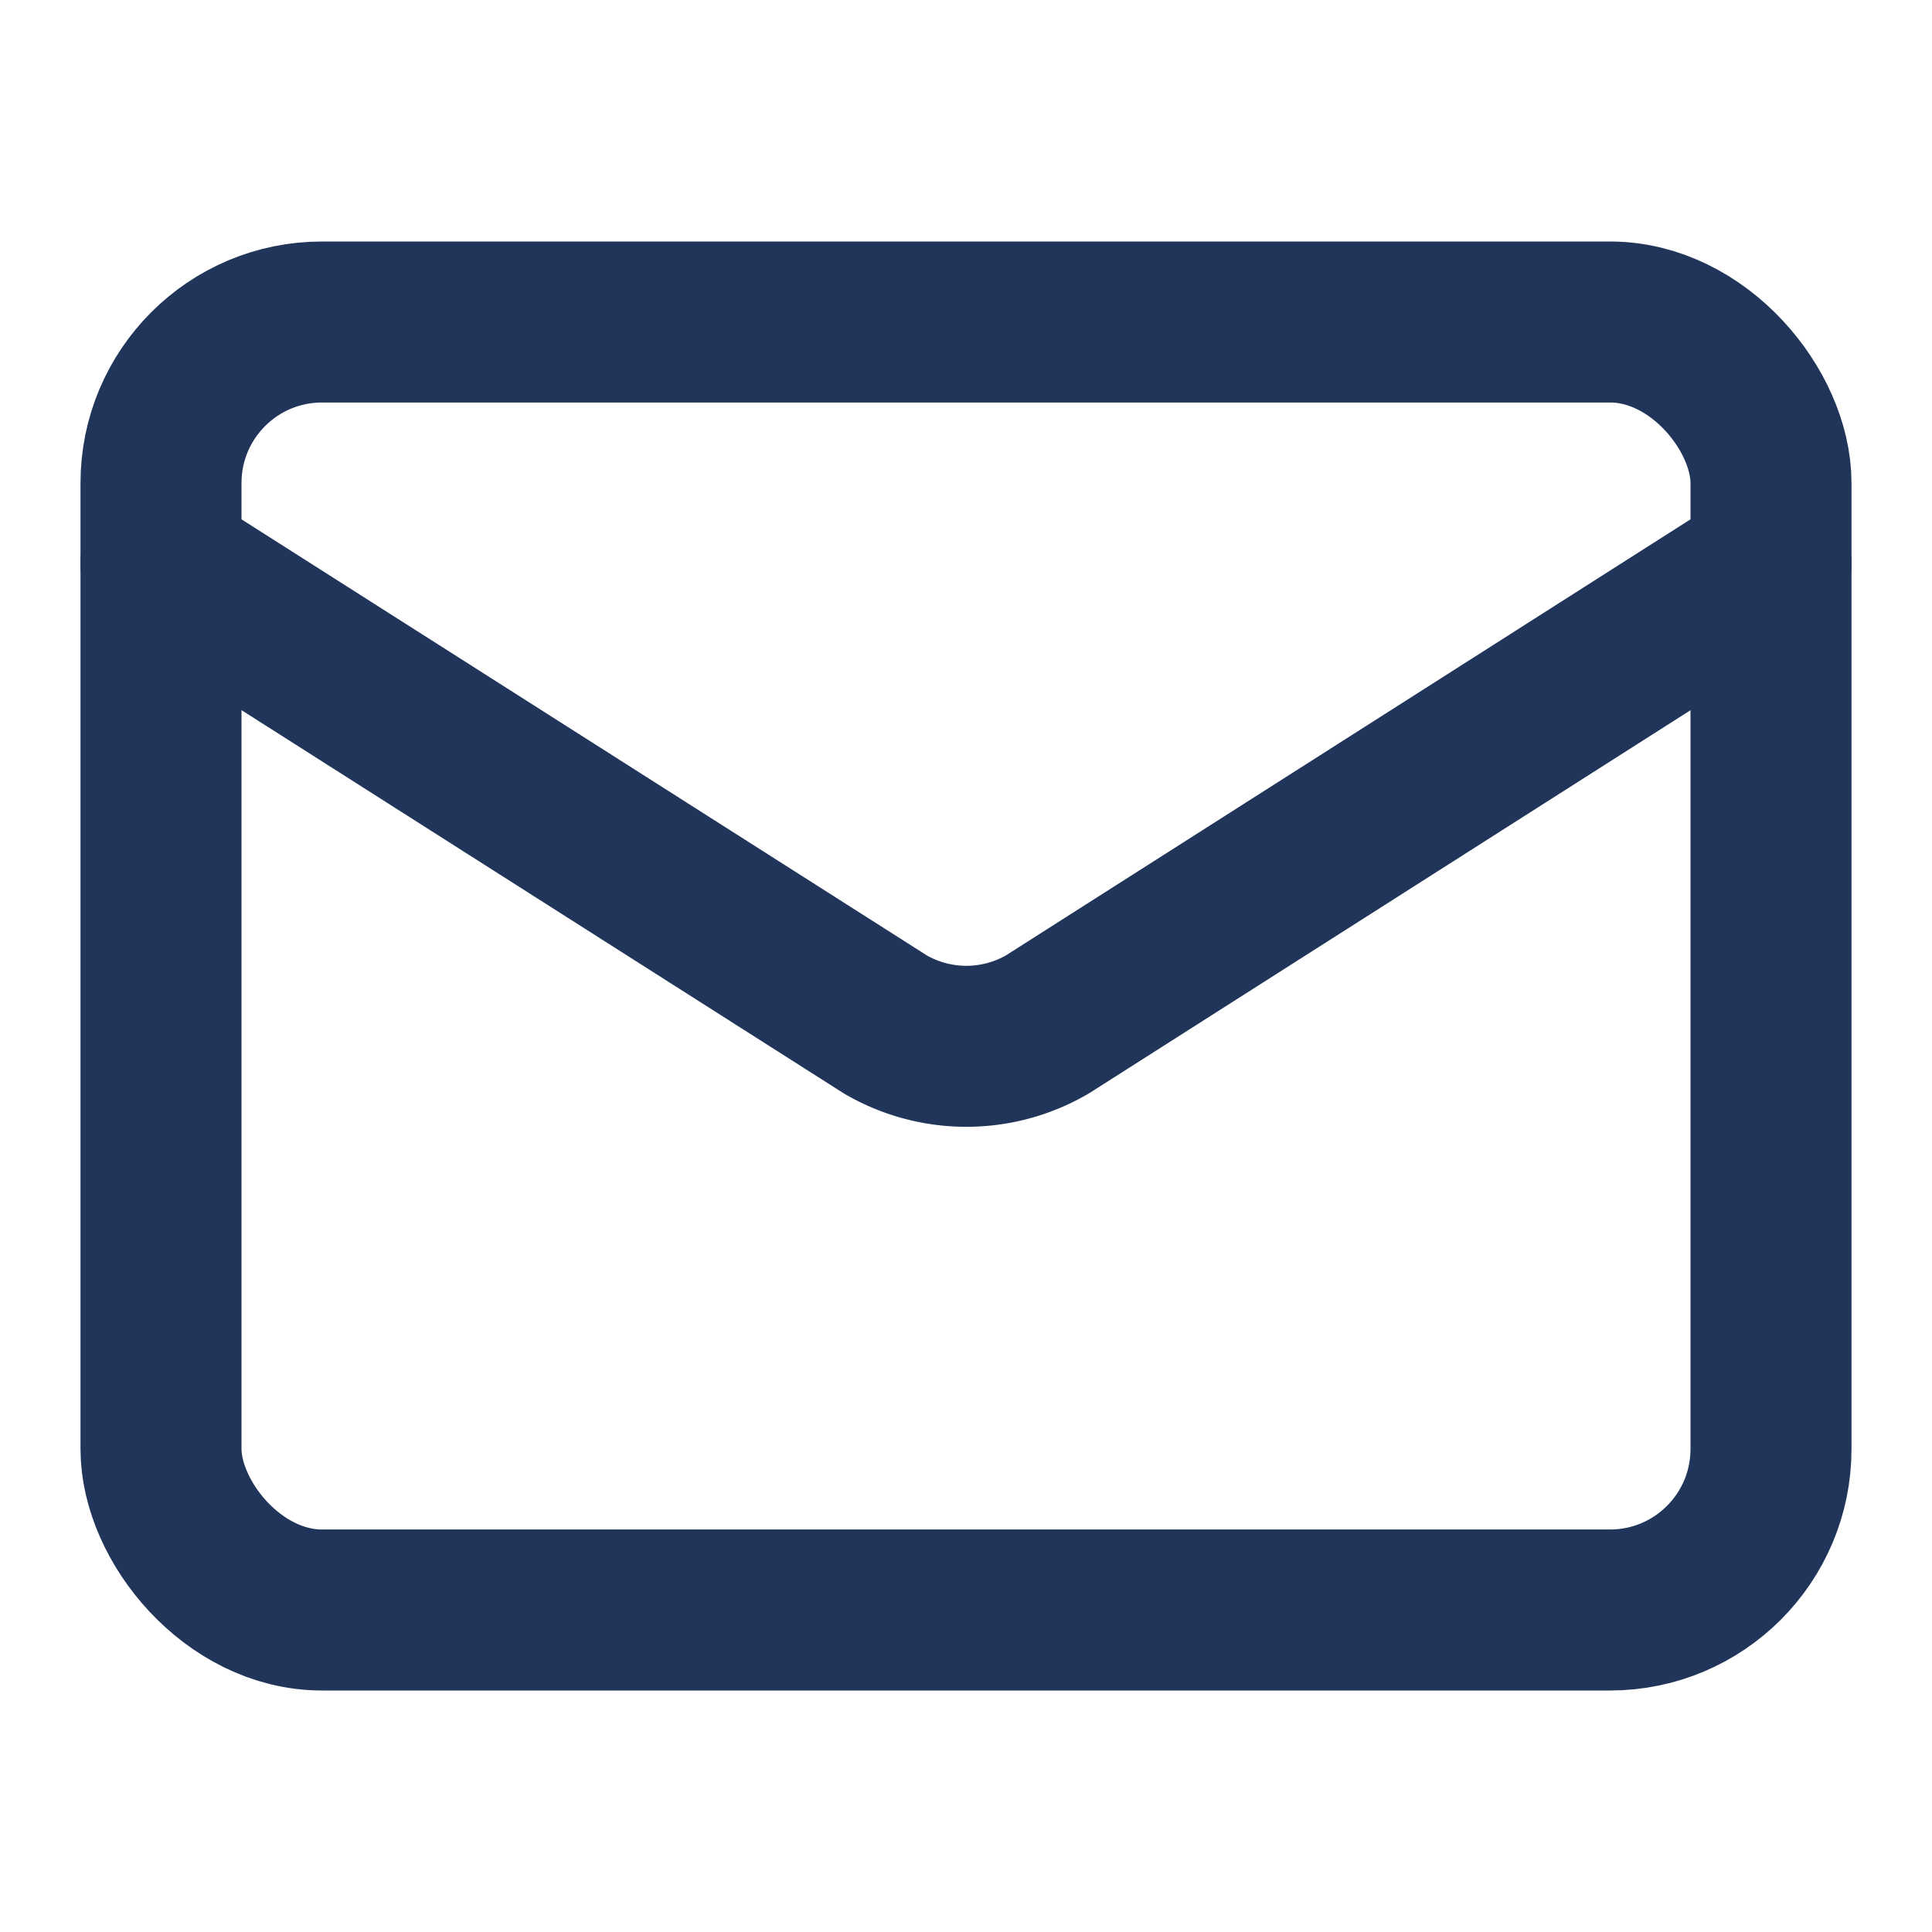 <svg xmlns="http://www.w3.org/2000/svg" width="24" height="24" viewBox="0 0 24 24" fill="none" stroke="#203559" stroke-width="2" stroke-linecap="round" stroke-linejoin="round" class="lucide lucide-mail-icon lucide-mail"><path d="m22 7-8.991 5.727a2 2 0 0 1-2.009 0L2 7"/><rect x="2" y="4" width="20" height="16" rx="2"/></svg>